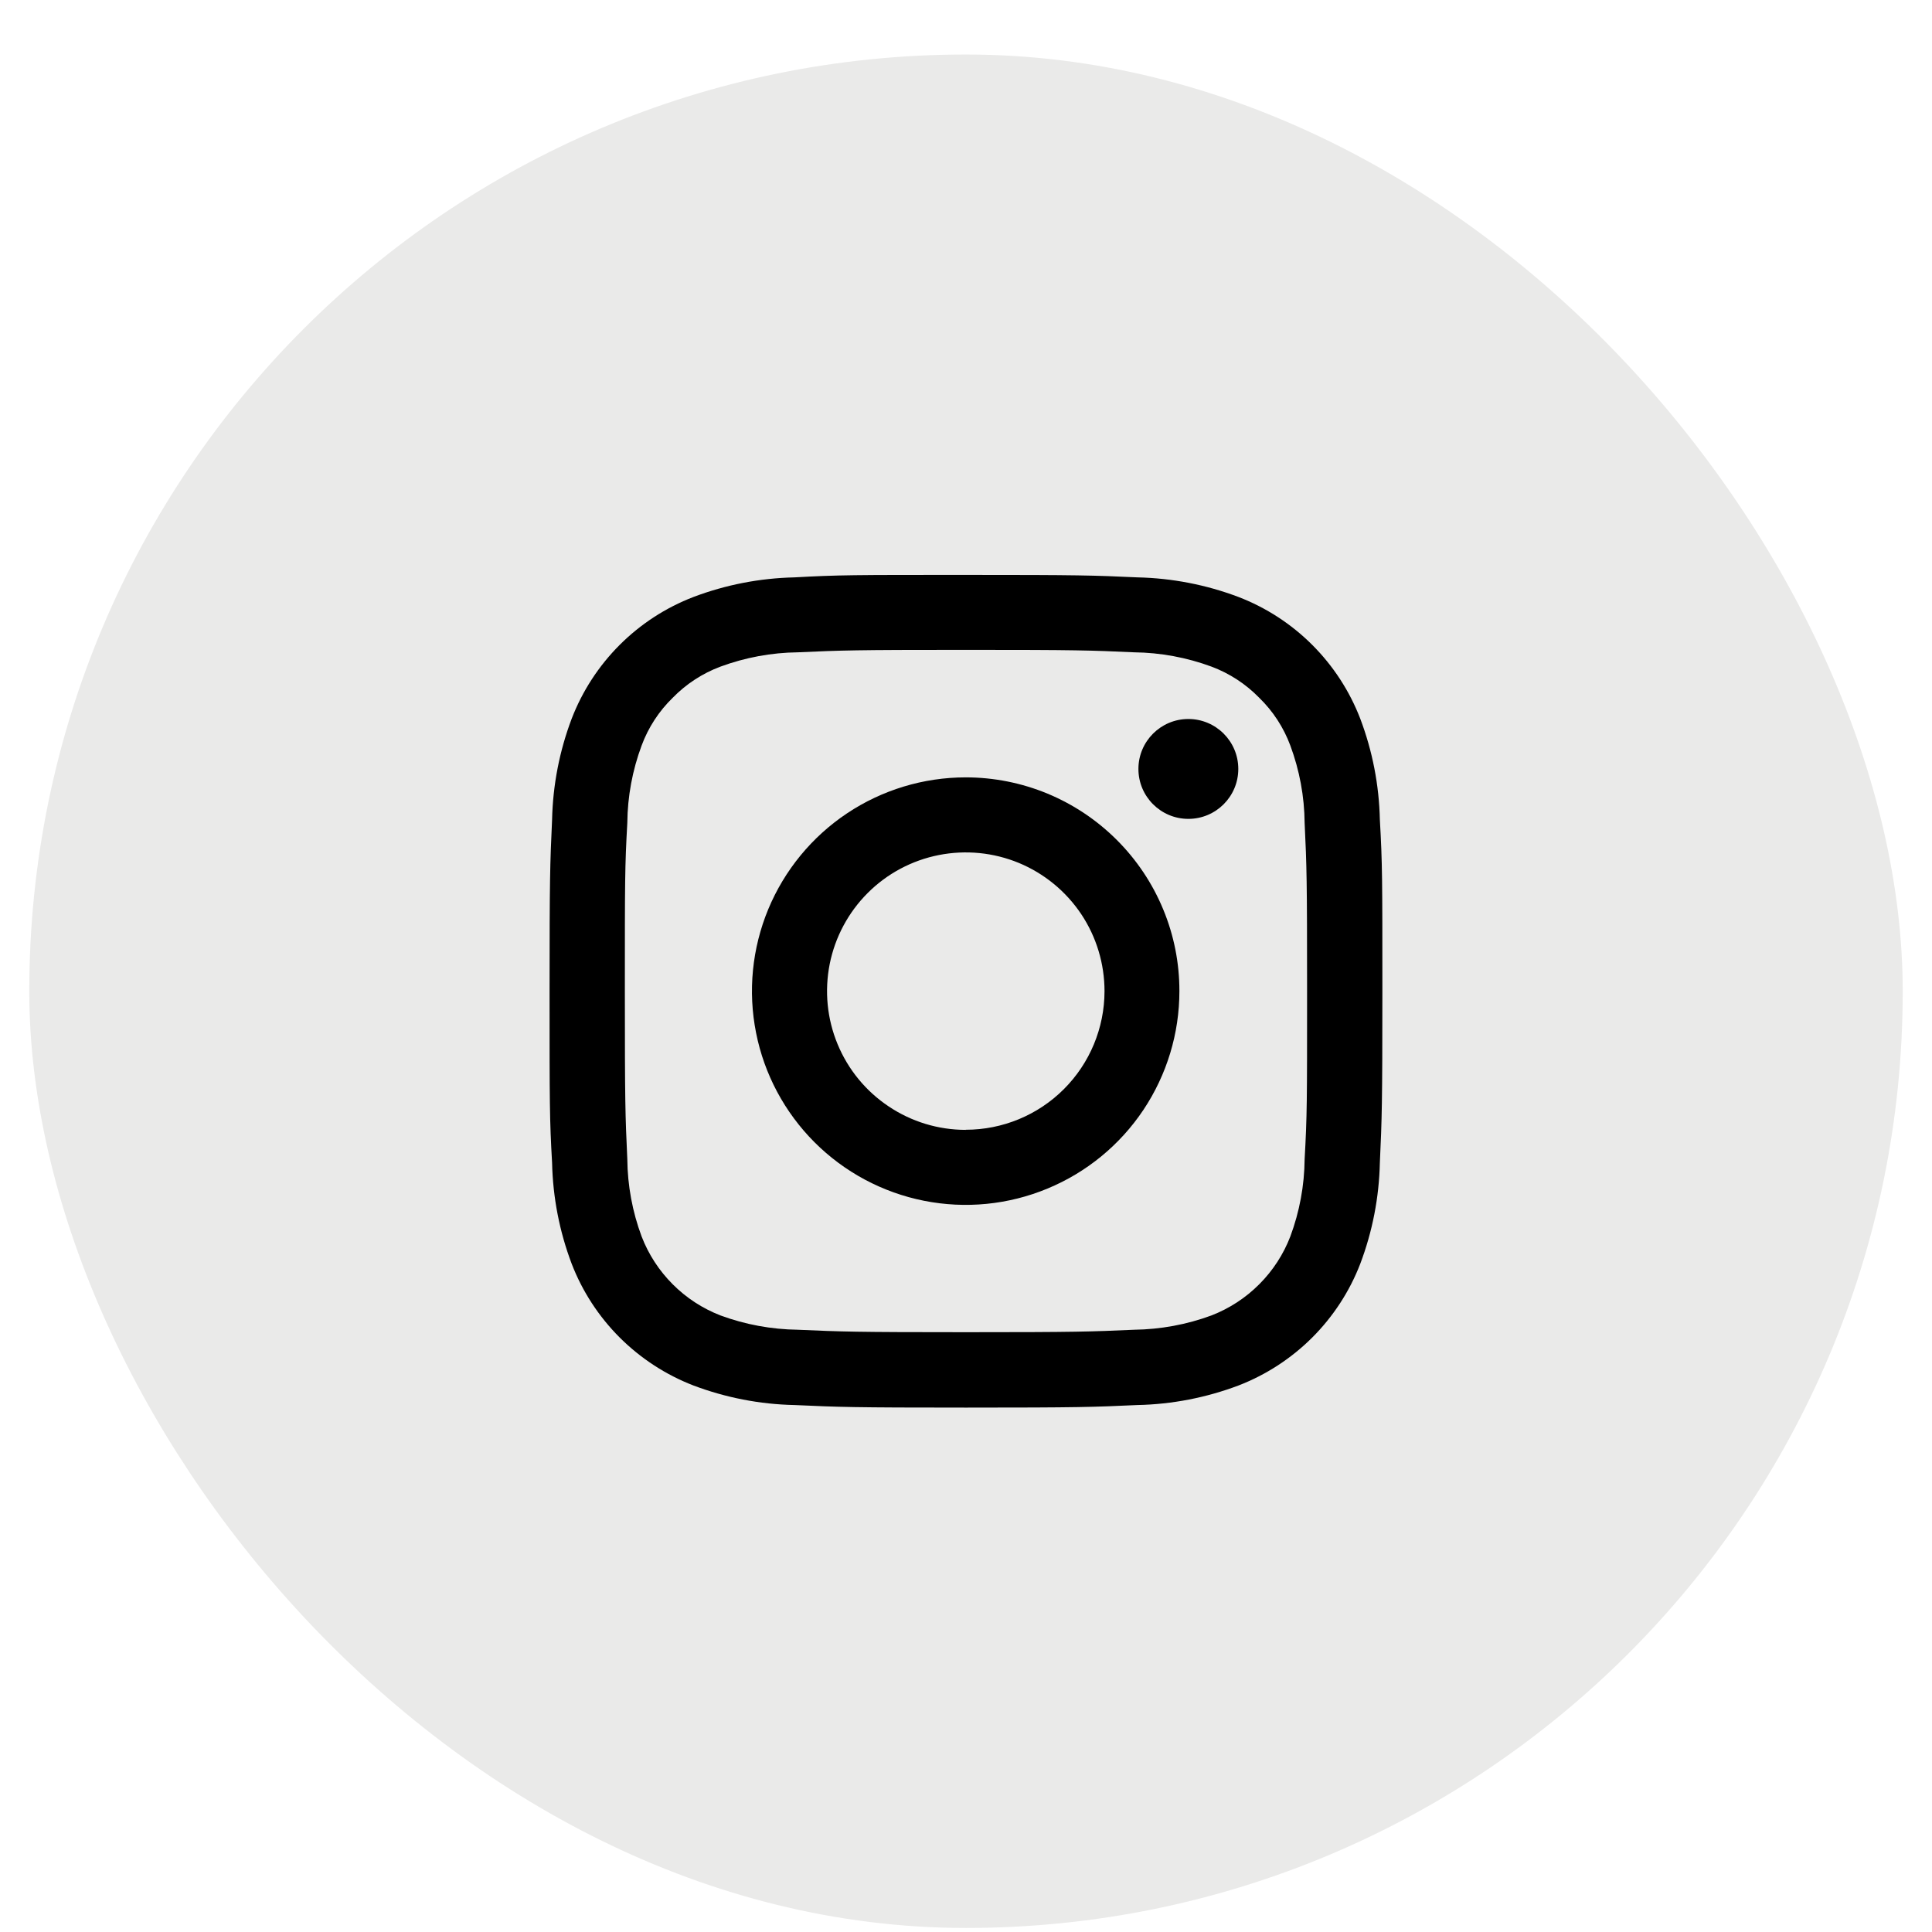 <svg xmlns="http://www.w3.org/2000/svg" width="33" height="33" viewBox="0 0 33 33" fill="none"><rect x="0.5" y="0.931" width="32" height="32" rx="16" fill="#EAEAE9"></rect><path d="M16.5 11.1C18.398 11.1 18.622 11.108 19.371 11.142C19.822 11.147 20.269 11.23 20.692 11.386C21 11.501 21.279 11.683 21.508 11.918C21.744 12.147 21.926 12.427 22.04 12.735C22.197 13.158 22.28 13.604 22.284 14.055C22.32 14.804 22.326 15.03 22.326 16.928C22.326 18.826 22.326 19.05 22.284 19.8C22.28 20.25 22.197 20.697 22.04 21.119C21.922 21.426 21.741 21.704 21.509 21.936C21.277 22.169 20.999 22.35 20.692 22.469C20.269 22.625 19.822 22.707 19.371 22.713C18.622 22.746 18.398 22.755 16.5 22.755C14.601 22.755 14.377 22.746 13.628 22.713C13.177 22.707 12.73 22.625 12.307 22.469C12 22.35 11.722 22.169 11.49 21.936C11.258 21.704 11.077 21.426 10.959 21.119C10.802 20.697 10.719 20.25 10.715 19.8C10.68 19.05 10.673 18.825 10.673 16.928C10.673 15.032 10.673 14.804 10.715 14.055C10.719 13.604 10.802 13.158 10.959 12.735C11.073 12.427 11.255 12.147 11.491 11.918C11.72 11.683 11.999 11.501 12.307 11.386C12.73 11.23 13.177 11.147 13.628 11.142C14.377 11.108 14.601 11.1 16.5 11.1ZM16.5 9.82C14.569 9.82 14.325 9.82 13.569 9.862C12.979 9.875 12.396 9.988 11.844 10.197C11.371 10.379 10.942 10.658 10.584 11.016C10.226 11.374 9.947 11.803 9.765 12.275C9.556 12.827 9.443 13.41 9.43 14C9.395 14.759 9.387 15.003 9.387 16.931C9.387 18.86 9.387 19.106 9.43 19.861C9.443 20.452 9.556 21.035 9.765 21.587C9.947 22.059 10.227 22.488 10.585 22.846C10.943 23.203 11.371 23.482 11.844 23.665C12.396 23.873 12.979 23.987 13.569 23.999C14.327 24.034 14.573 24.043 16.5 24.043C18.426 24.043 18.674 24.034 19.43 23.999C20.02 23.987 20.603 23.873 21.155 23.665C21.628 23.482 22.056 23.203 22.414 22.846C22.772 22.488 23.052 22.059 23.234 21.587C23.443 21.035 23.556 20.452 23.569 19.861C23.604 19.104 23.612 18.858 23.612 16.931C23.612 15.005 23.612 14.757 23.569 14C23.556 13.41 23.443 12.827 23.234 12.275C23.052 11.803 22.773 11.374 22.415 11.016C22.057 10.658 21.628 10.379 21.155 10.197C20.603 9.988 20.02 9.875 19.43 9.862C18.672 9.827 18.426 9.82 16.5 9.82Z" fill="black"></path><path d="M16.496 13.278C15.774 13.278 15.068 13.492 14.467 13.893C13.867 14.294 13.399 14.864 13.122 15.531C12.846 16.198 12.773 16.932 12.914 17.64C13.054 18.349 13.402 18.999 13.912 19.51C14.423 20.021 15.073 20.369 15.782 20.51C16.49 20.651 17.224 20.579 17.891 20.302C18.559 20.026 19.129 19.558 19.53 18.958C19.931 18.357 20.145 17.651 20.145 16.929C20.146 16.45 20.052 15.975 19.868 15.532C19.685 15.089 19.416 14.687 19.077 14.348C18.738 14.009 18.336 13.74 17.893 13.556C17.45 13.373 16.976 13.278 16.496 13.278ZM16.496 19.299C16.027 19.299 15.569 19.16 15.18 18.899C14.79 18.639 14.486 18.269 14.307 17.836C14.127 17.403 14.081 16.926 14.172 16.466C14.264 16.006 14.49 15.584 14.821 15.253C15.153 14.921 15.575 14.696 16.035 14.605C16.495 14.514 16.971 14.561 17.404 14.74C17.837 14.92 18.207 15.224 18.468 15.614C18.728 16.004 18.866 16.462 18.866 16.931C18.865 17.559 18.615 18.161 18.171 18.604C17.727 19.048 17.124 19.297 16.496 19.297V19.299Z" fill="black"></path><path d="M20.298 13.987C20.769 13.987 21.151 13.605 21.151 13.134C21.151 12.663 20.769 12.281 20.298 12.281C19.827 12.281 19.445 12.663 19.445 13.134C19.445 13.605 19.827 13.987 20.298 13.987Z" fill="black"></path></svg>